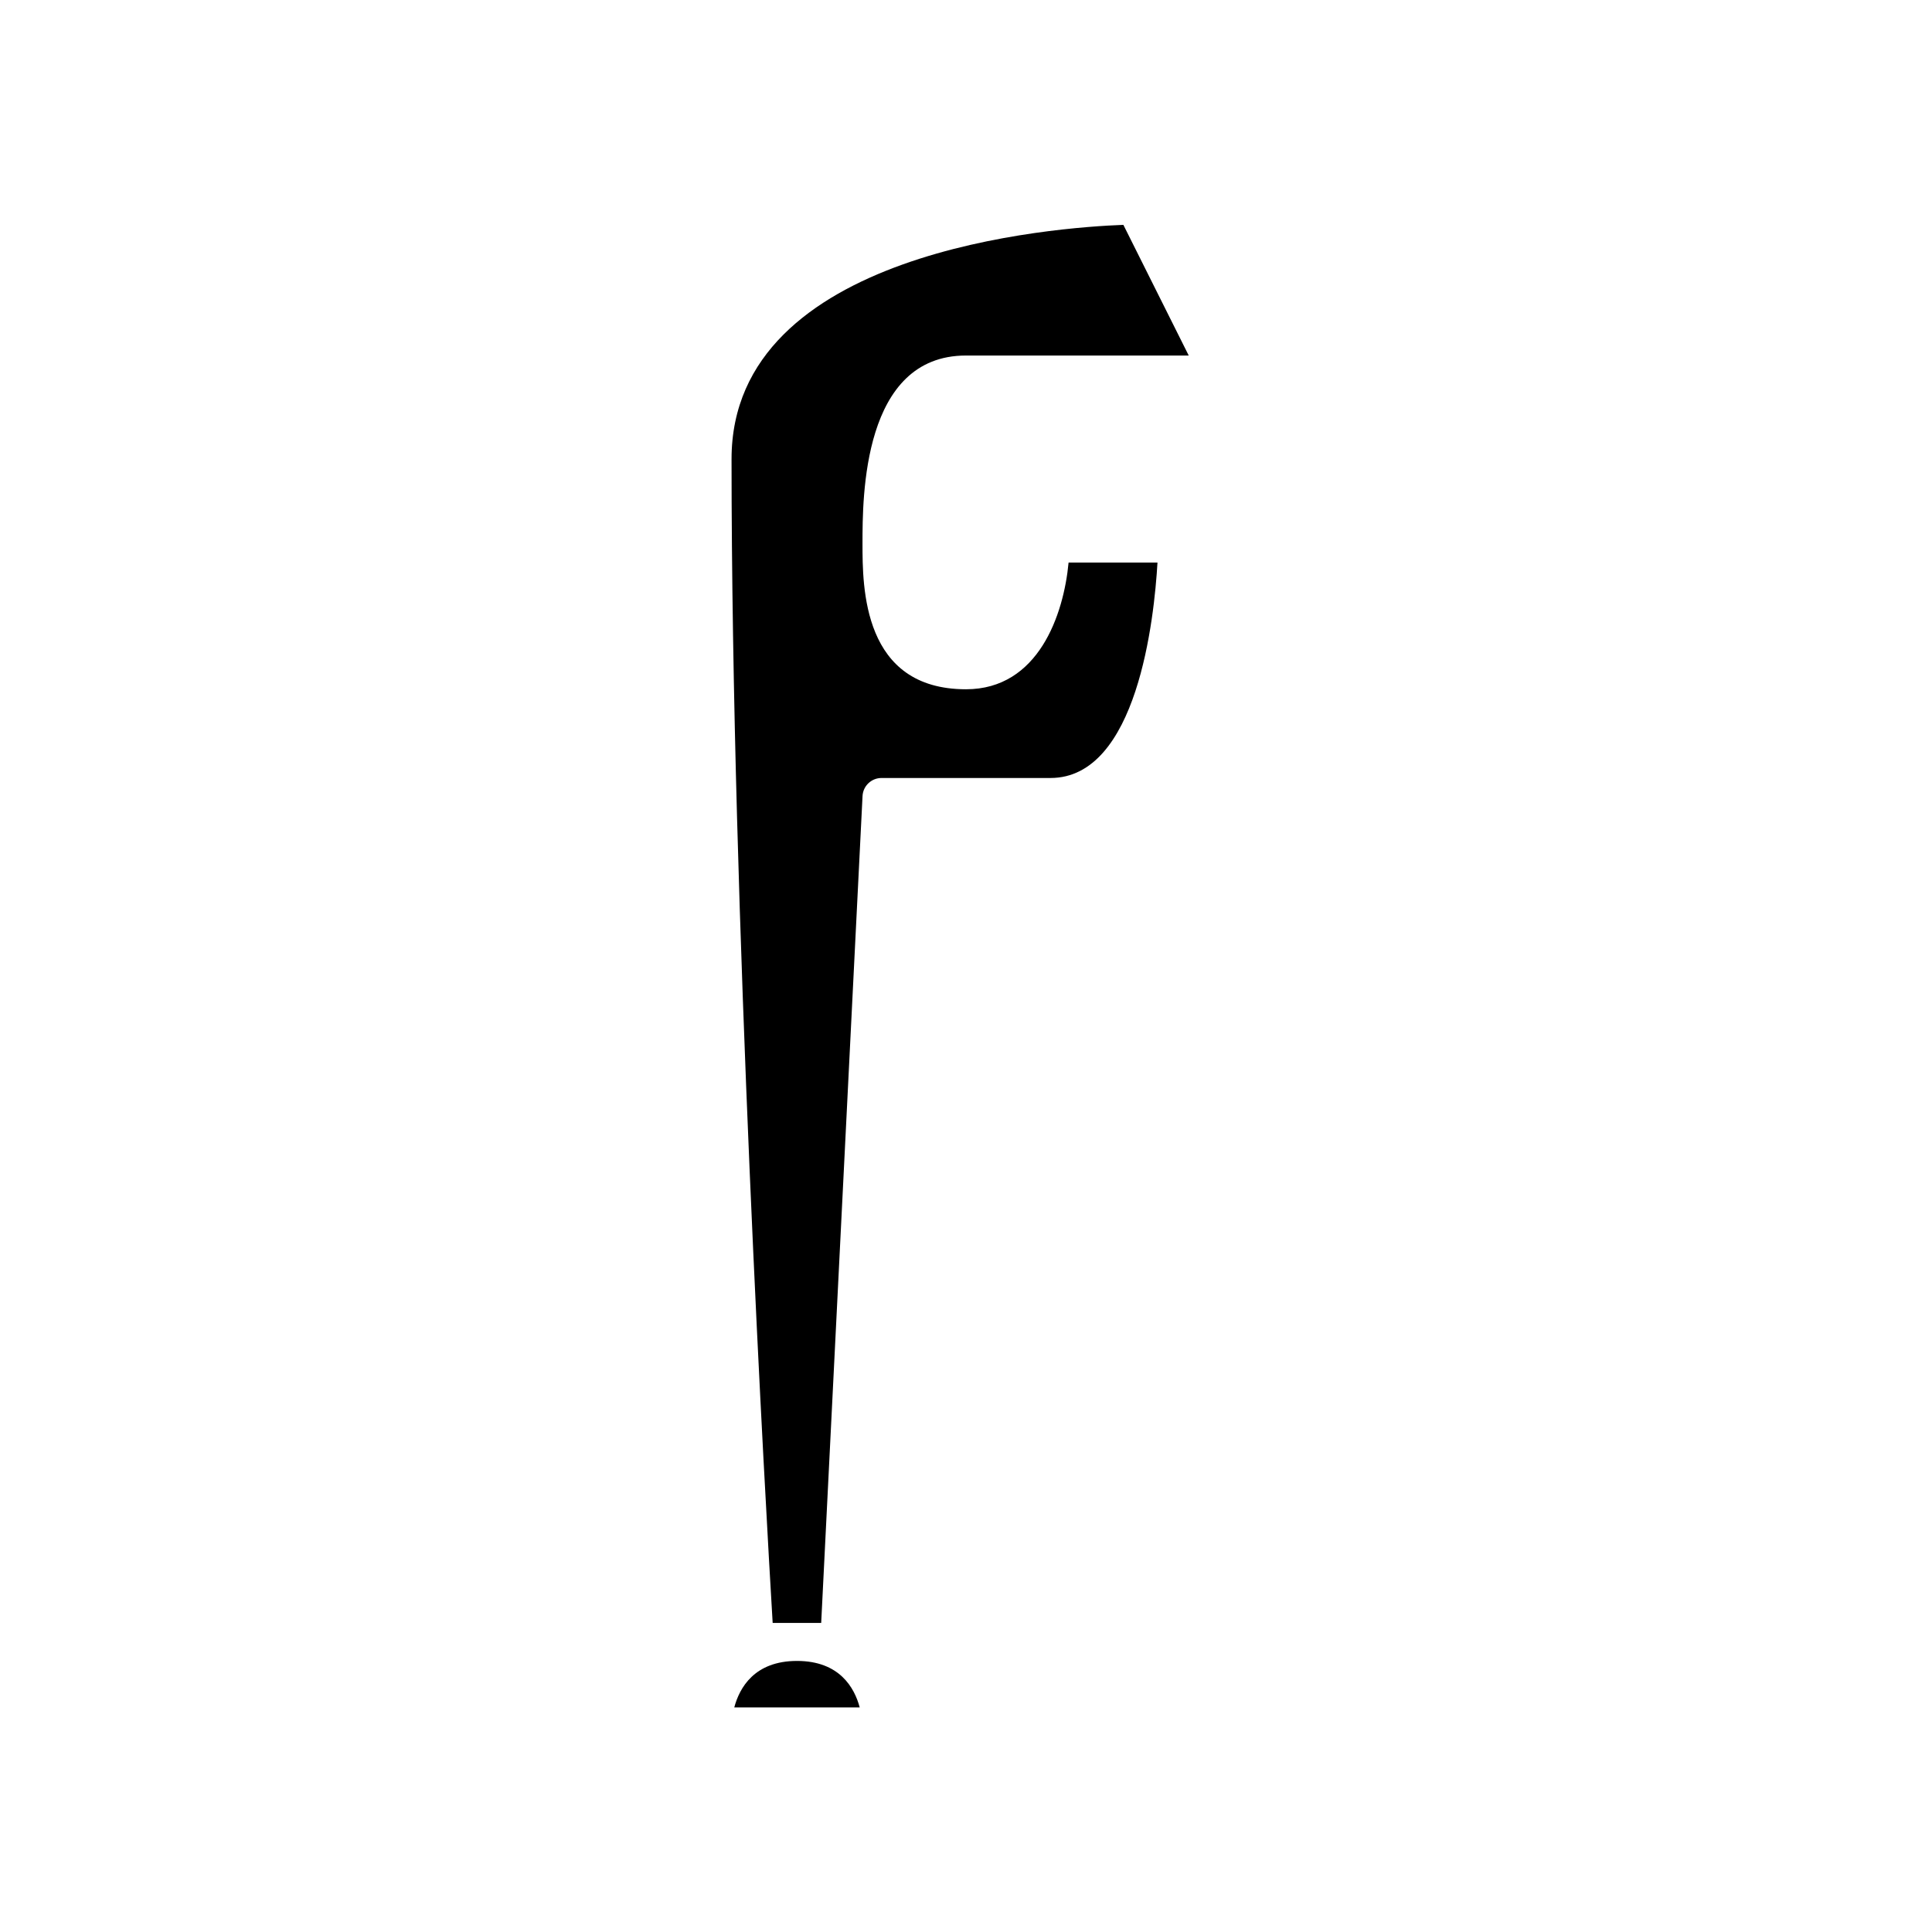 <?xml version="1.0" encoding="UTF-8"?>
<!-- Uploaded to: ICON Repo, www.iconrepo.com, Generator: ICON Repo Mixer Tools -->
<svg fill="#000000" width="800px" height="800px" version="1.1" viewBox="144 144 512 512" xmlns="http://www.w3.org/2000/svg">
 <g>
  <path d="m338.59 596.48h33.242c-1.375-5.172-5.32-12.316-16.621-12.316-11.297 0-15.242 7.144-16.621 12.316z"/>
  <path d="m400 238.22h59.023l-17.316-34.629c-17.531 0.648-103.84 6.656-103.84 62.062 0 120.58 9.148 279.21 10.898 308.44h12.859l10.957-219.13c0.133-2.68 2.348-4.789 5.031-4.789h44.781c23.031 0 27.496-42.297 28.352-57.098h-23.559c-1.293 13.812-7.988 33.586-27.184 33.586-27.43 0-27.43-27.066-27.43-38.625 0-12.32 0-49.82 27.43-49.82z"/>
 </g>
</svg>